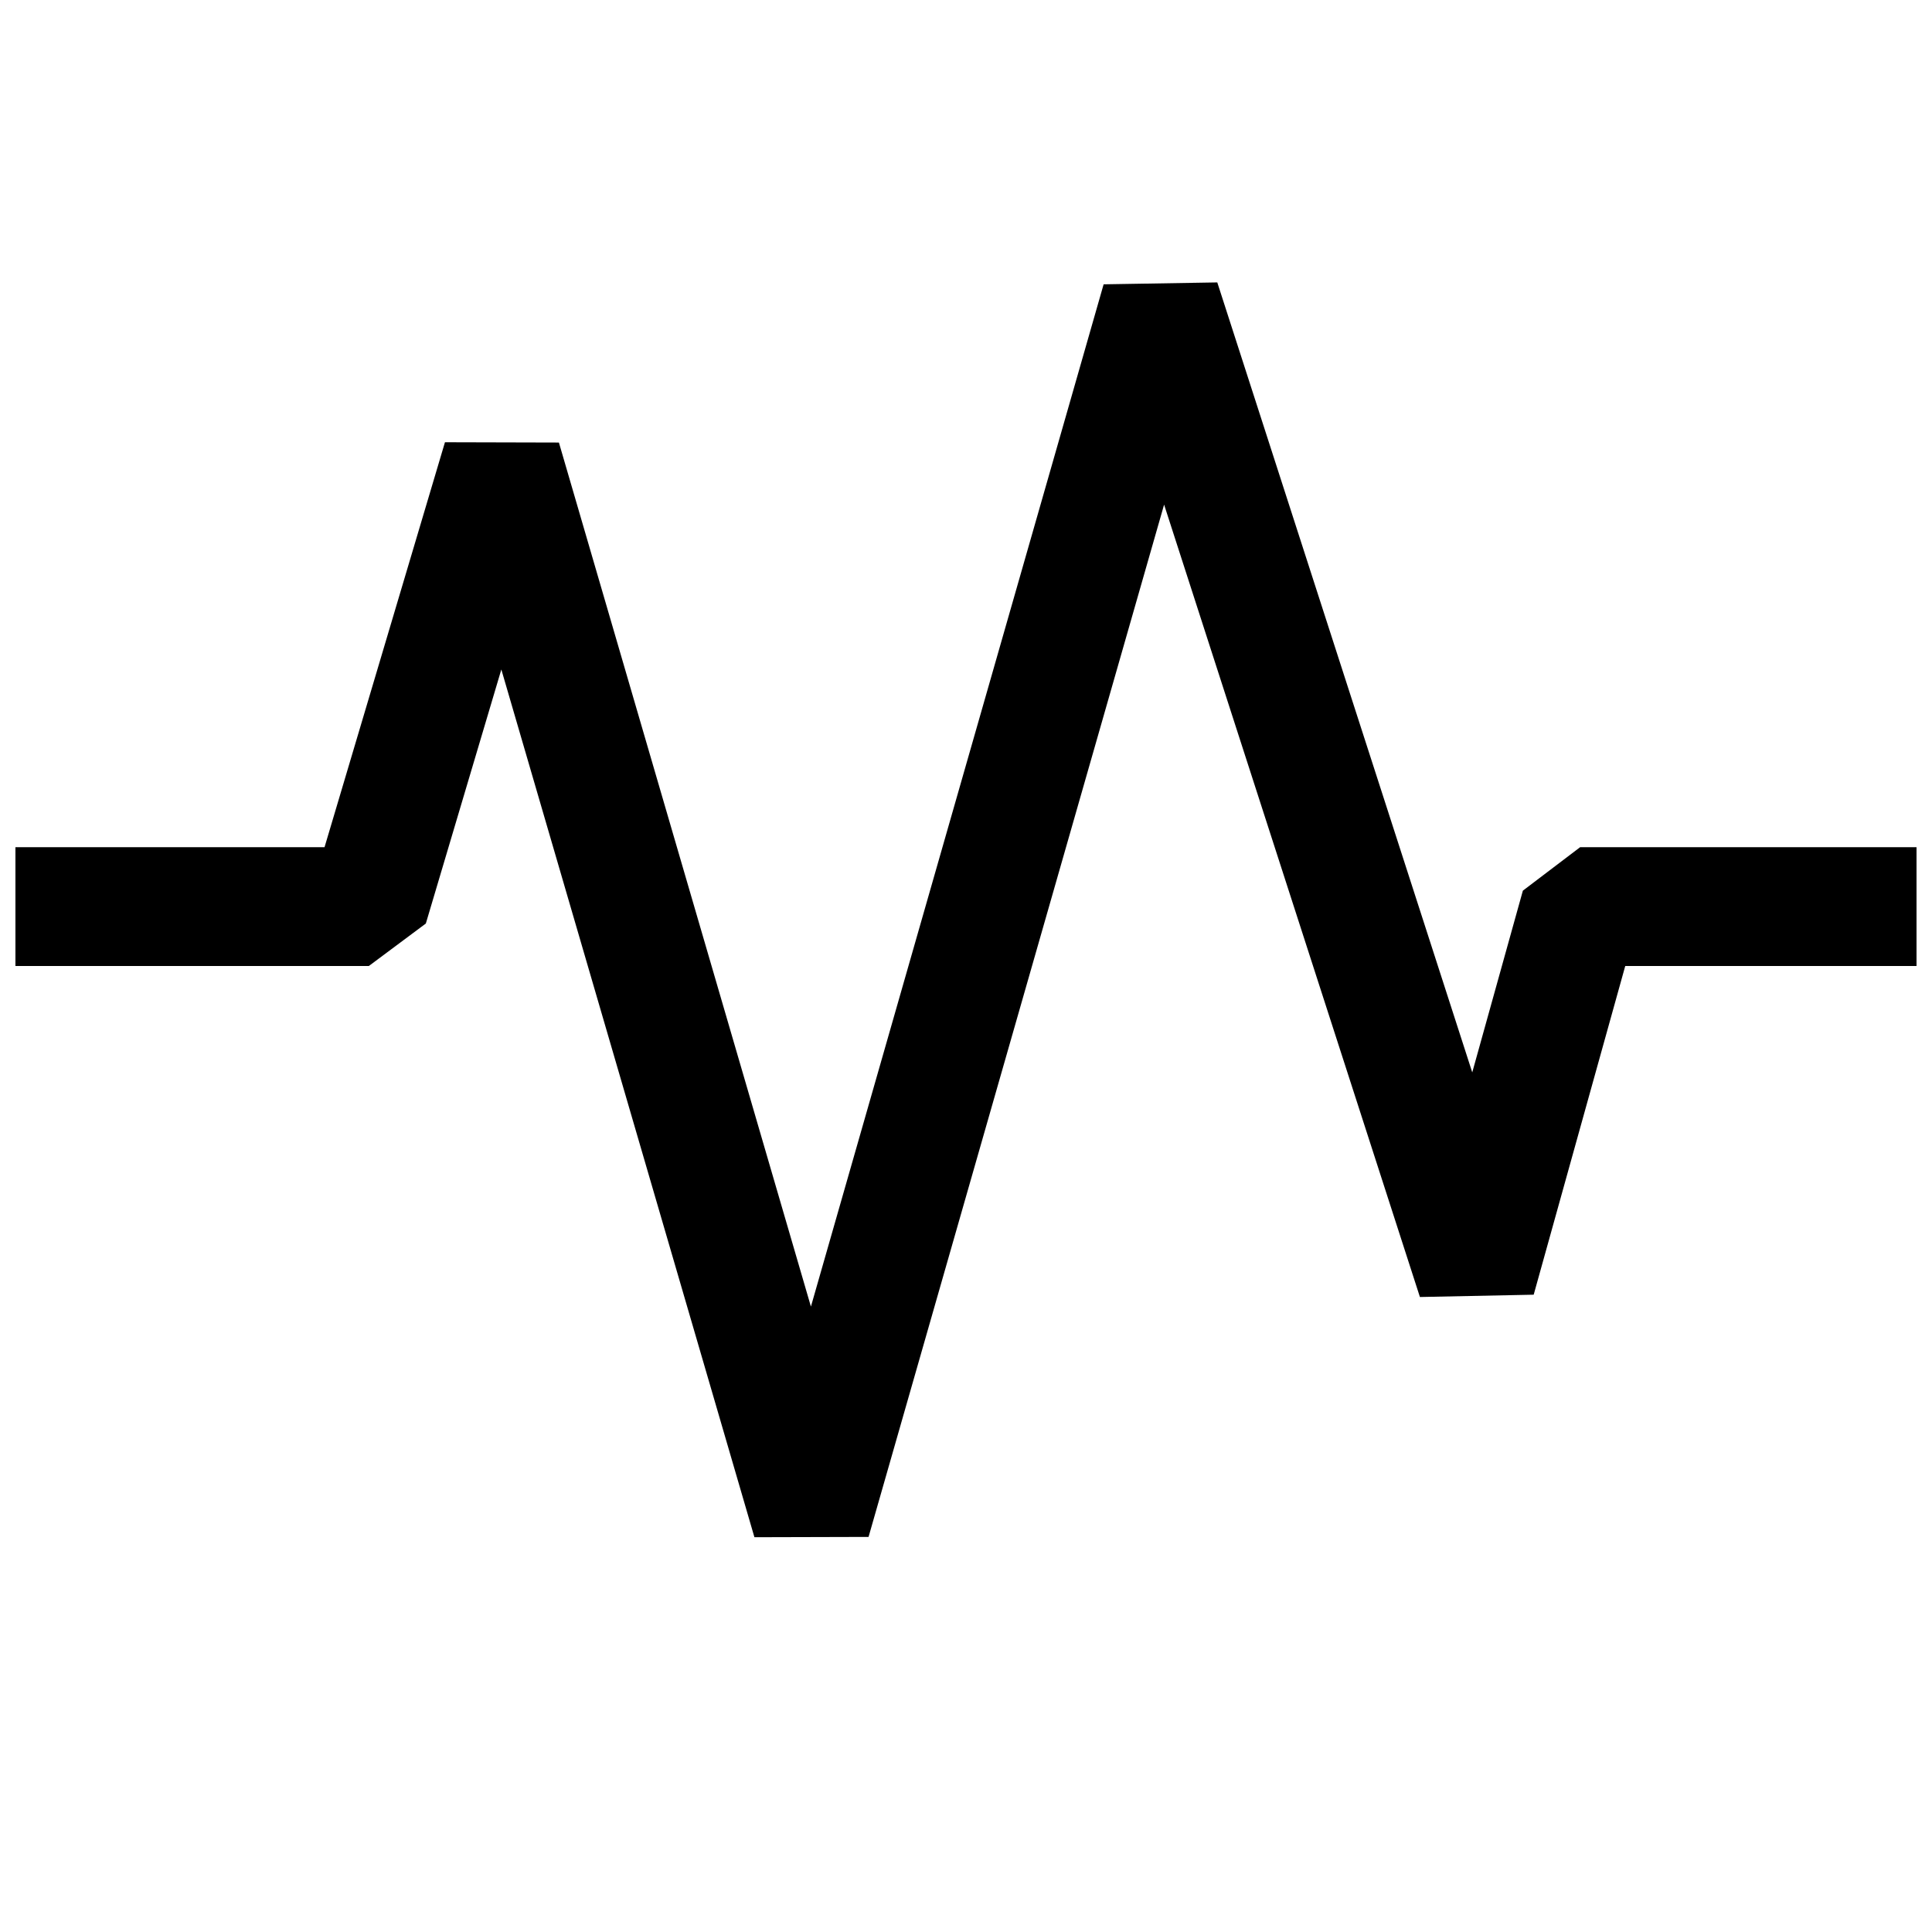 <?xml version="1.0" encoding="UTF-8"?>
<!-- Uploaded to: ICON Repo, www.svgrepo.com, Generator: ICON Repo Mixer Tools -->
<svg width="800px" height="800px" version="1.1" viewBox="144 144 512 512" xmlns="http://www.w3.org/2000/svg">
 <defs>
  <clipPath id="a">
   <path d="m148.09 218h503.81v334h-503.81z"/>
  </clipPath>
 </defs>
 <g clip-path="url(#a)">
  <path d="m343.93 551.38-67.07-229.96-20.008 67.32-15.102 11.258h-93.66v-31.488h81.918l31.91-107.31 30.199 0.078 66.785 228.98 77.57-270.91 30.121-0.504 67.57 209.35 13.414-48.16 15.18-11.523h89.141v31.488h-77.191l-24.262 87.109-30.152 0.613-67.793-209.99-78.324 273.57z"/>
 </g>
</svg>